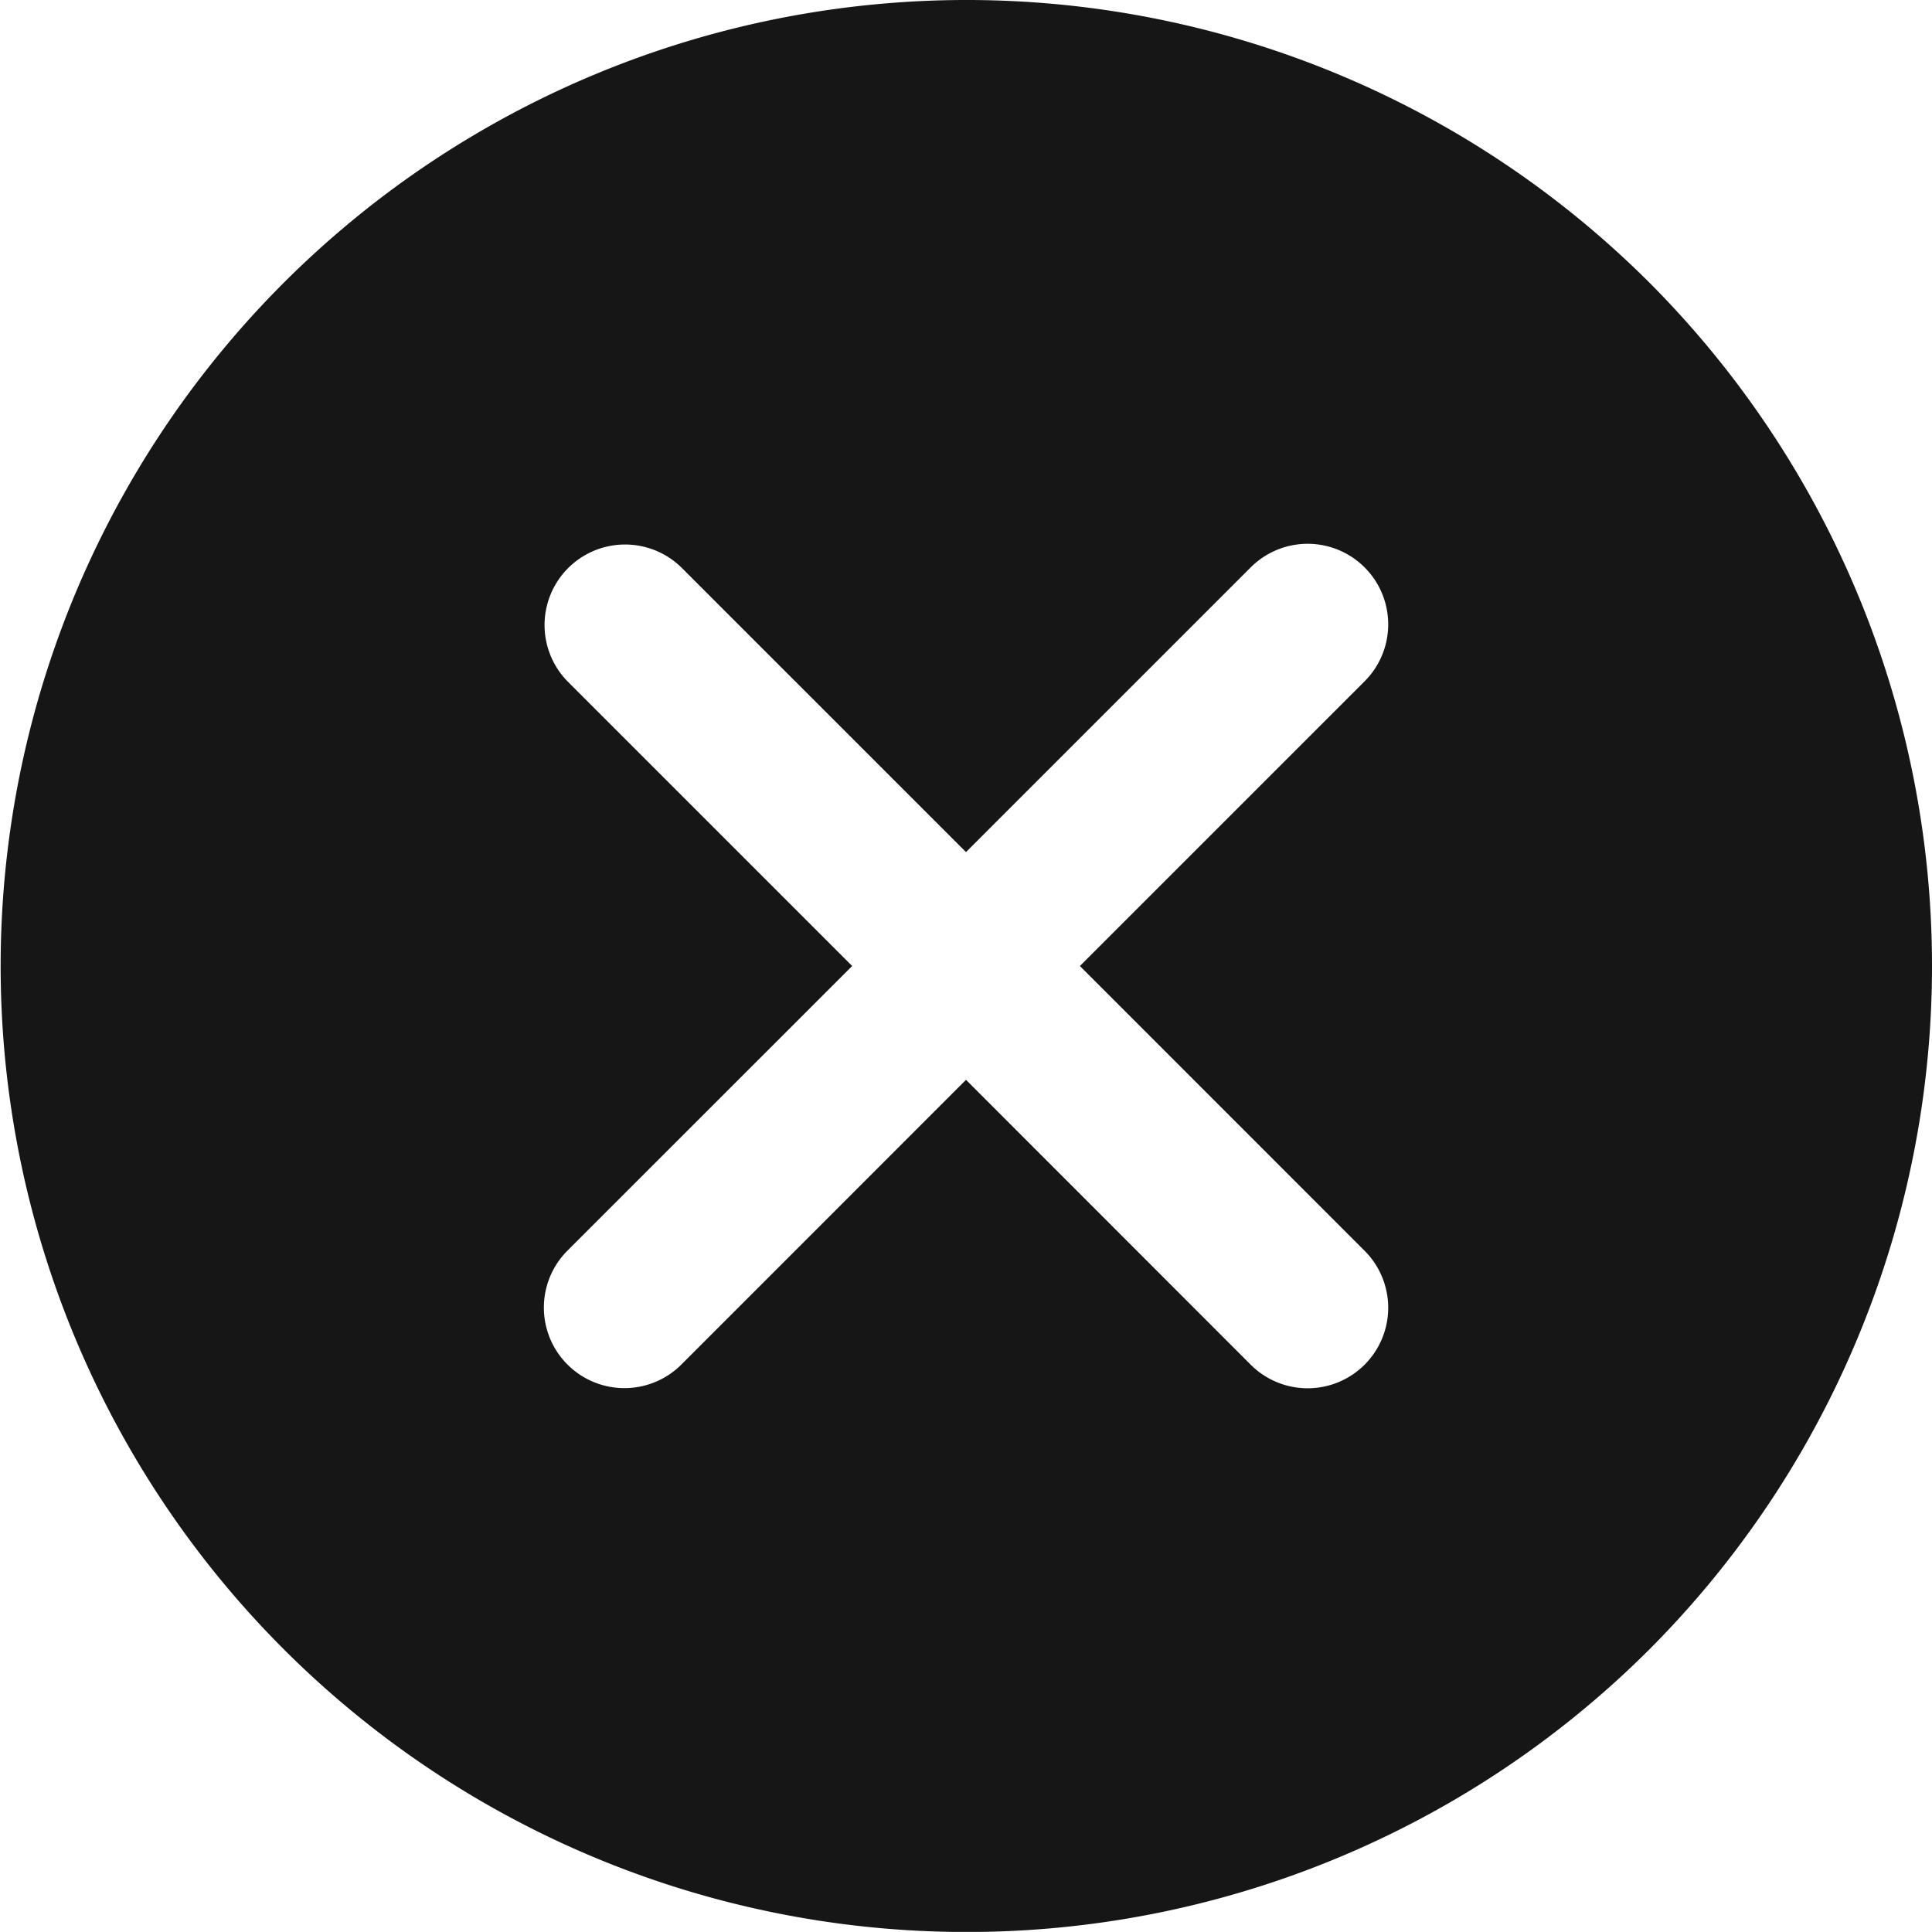 <svg xmlns="http://www.w3.org/2000/svg" xmlns:xlink="http://www.w3.org/1999/xlink" width="25" height="24.999" viewBox="0 0 25 24.999">
  <defs>
    <clipPath id="clip-path">
      <rect id="Rectangle_89420" data-name="Rectangle 89420" width="25" height="24.999" fill="#171616"/>
    </clipPath>
  </defs>
  <g id="Group_300276" data-name="Group 300276" clip-path="url(#clip-path)">
    <path id="Path_60693" data-name="Path 60693" d="M21.343,3.657a12.5,12.5,0,1,0,0,17.686,12.52,12.52,0,0,0,0-17.686M17.658,16.185a1.042,1.042,0,1,1-1.474,1.474L12.5,13.973,8.817,17.657a1.042,1.042,0,0,1-1.474-1.474L11.027,12.5,7.343,8.816A1.042,1.042,0,0,1,8.816,7.342L12.5,11.026l3.684-3.684a1.042,1.042,0,1,1,1.474,1.474L13.974,12.5Z" transform="translate(0 0)" fill="#171616"/>
  </g>
</svg>
